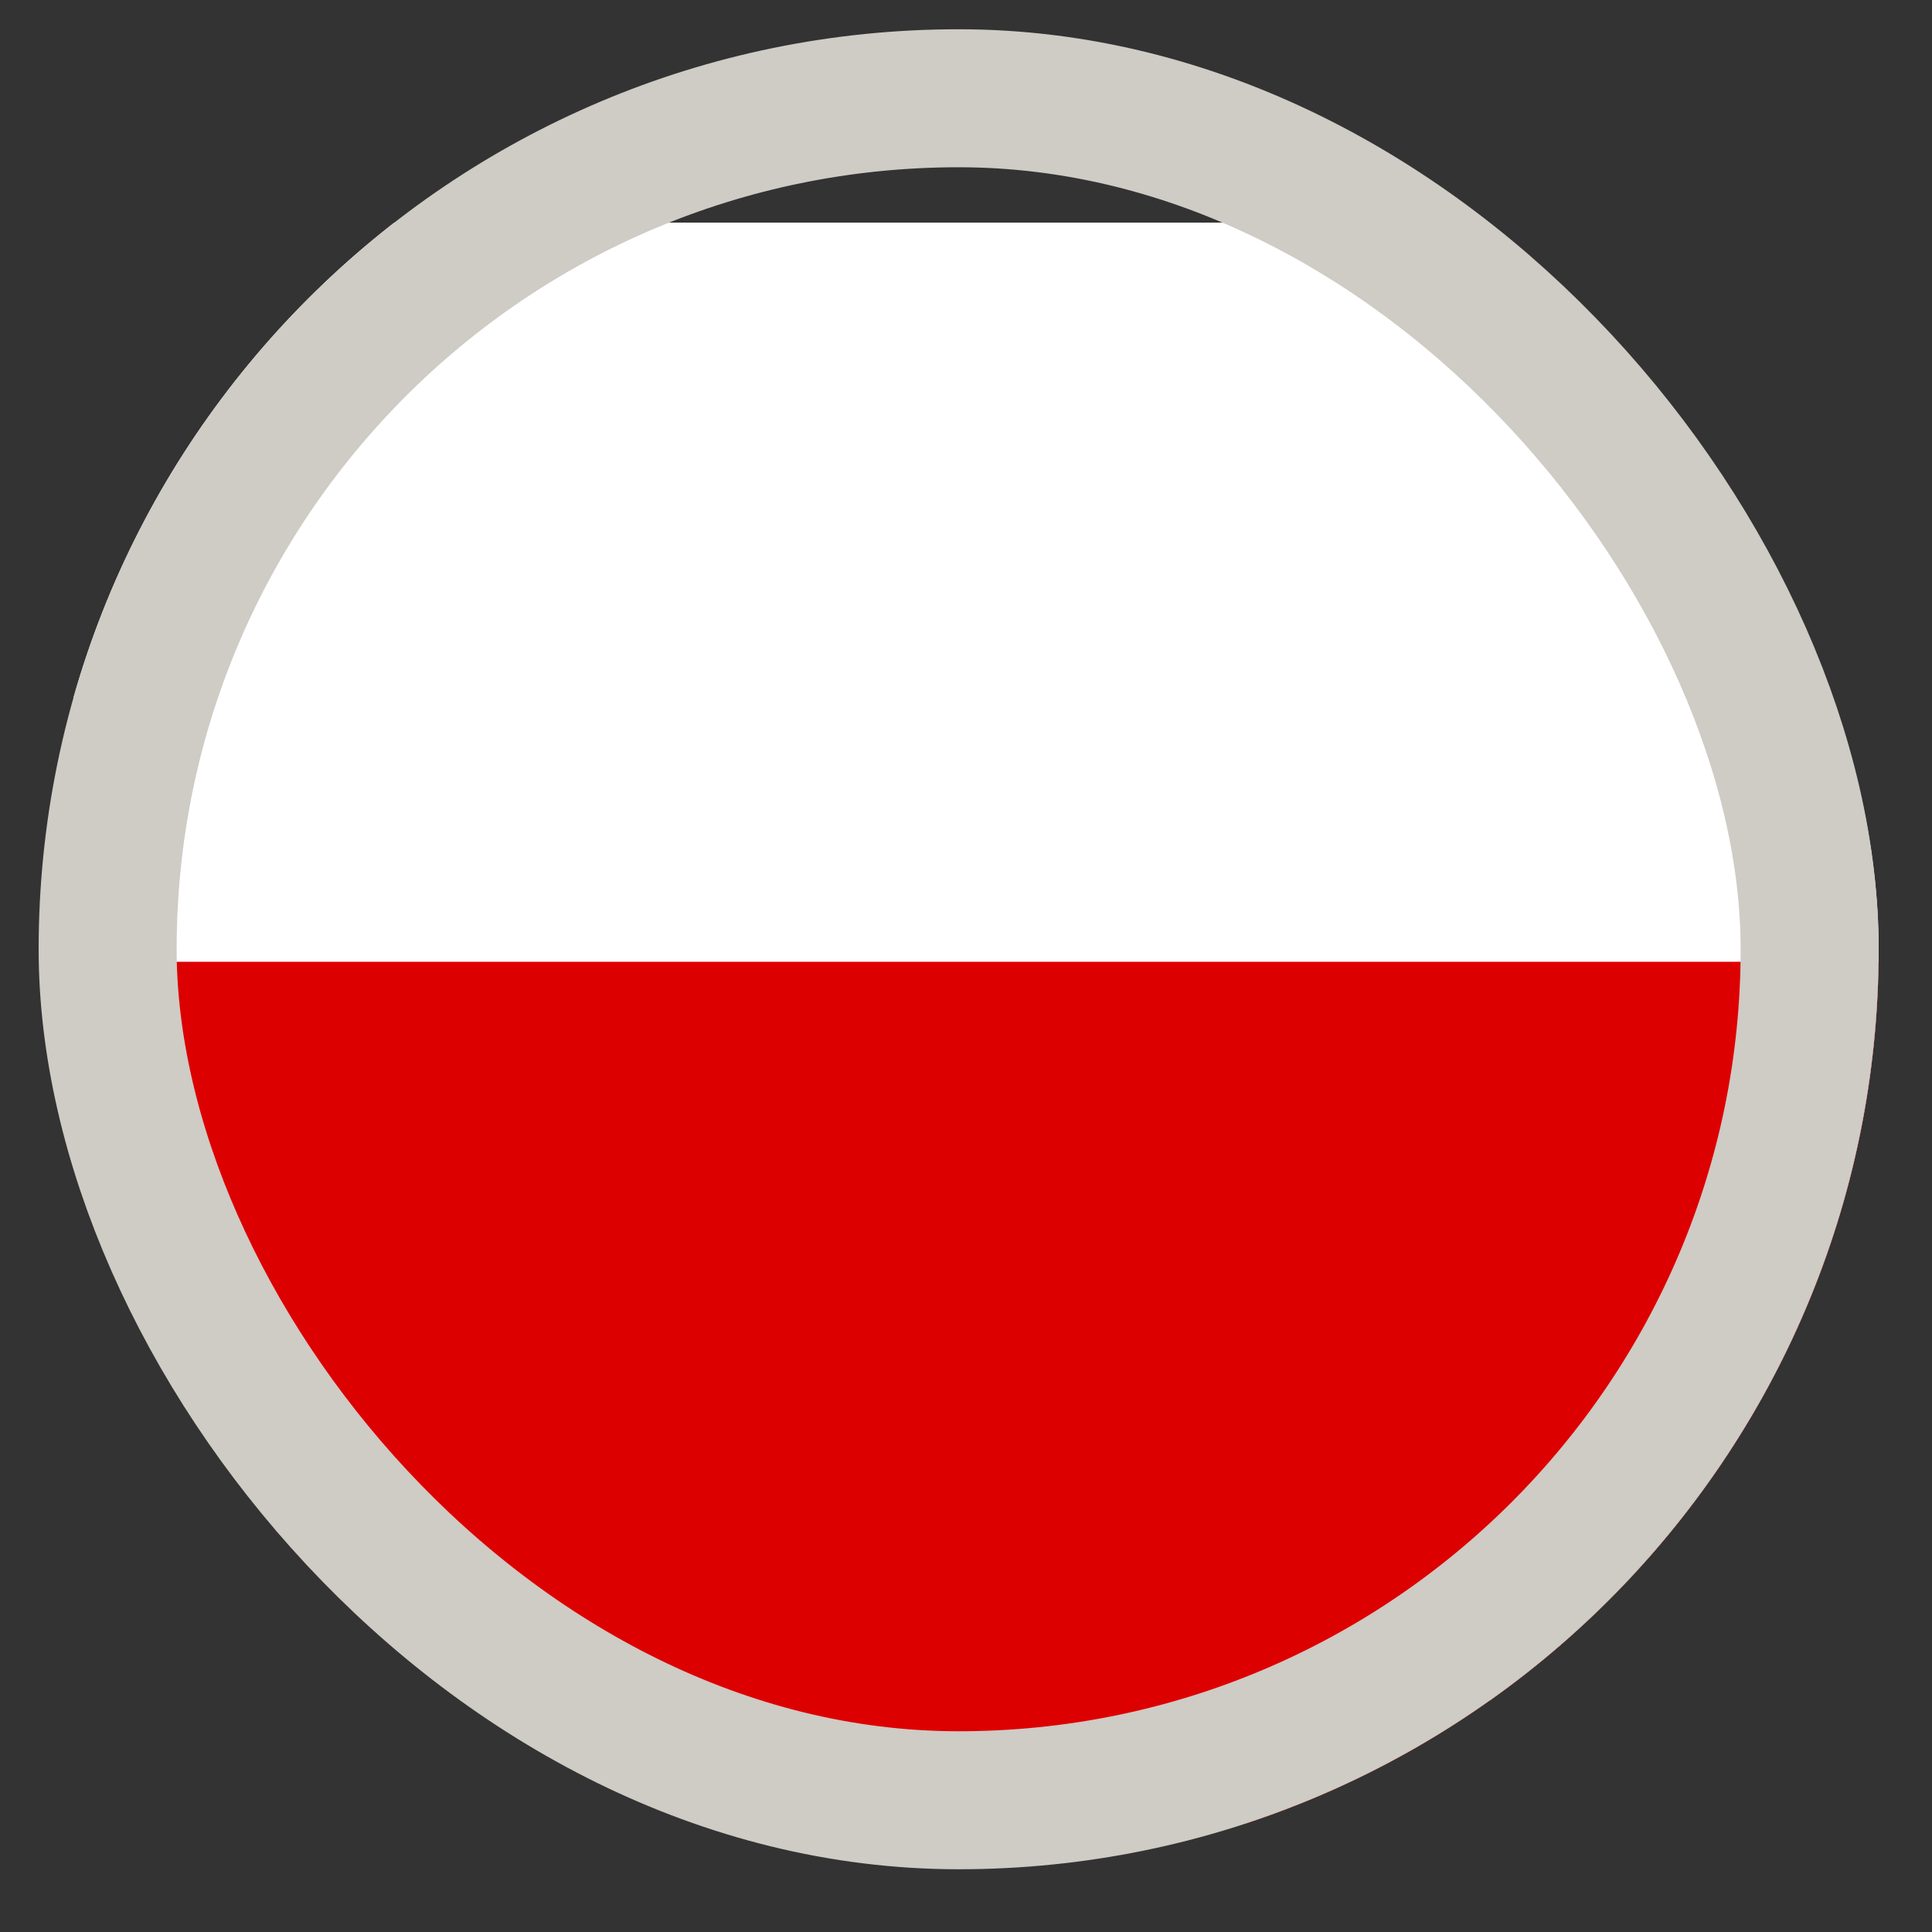 <?xml version="1.0" encoding="UTF-8"?> <svg xmlns="http://www.w3.org/2000/svg" width="21" height="21" viewBox="0 0 21 21" fill="none"><rect x="0" y="0" width="21" height="21" fill="#333333" stroke="none"/><g clip-path="url(#clip0_527_3168)"><g clip-path="url(#clip1_527_3168)"><path d="M20.637 2.42H0.799V18.488H20.637V2.42Z" fill="white"></path><path d="M20.637 10.454H0.799V21.166H20.637V10.454Z" fill="#DD0000"></path></g></g><rect x="1.17" y="1.068" width="18.5" height="18.5" rx="9.25" stroke="#CFCBC5" stroke-width="1.5"></rect><defs><clipPath id="clip0_527_3168"><rect x="0.42" y="0.318" width="20" height="20" rx="10" fill="white"></rect></clipPath><clipPath id="clip1_527_3168"><rect width="20" height="19" fill="white" transform="translate(0.42 0.818)"></rect></clipPath></defs></svg> 